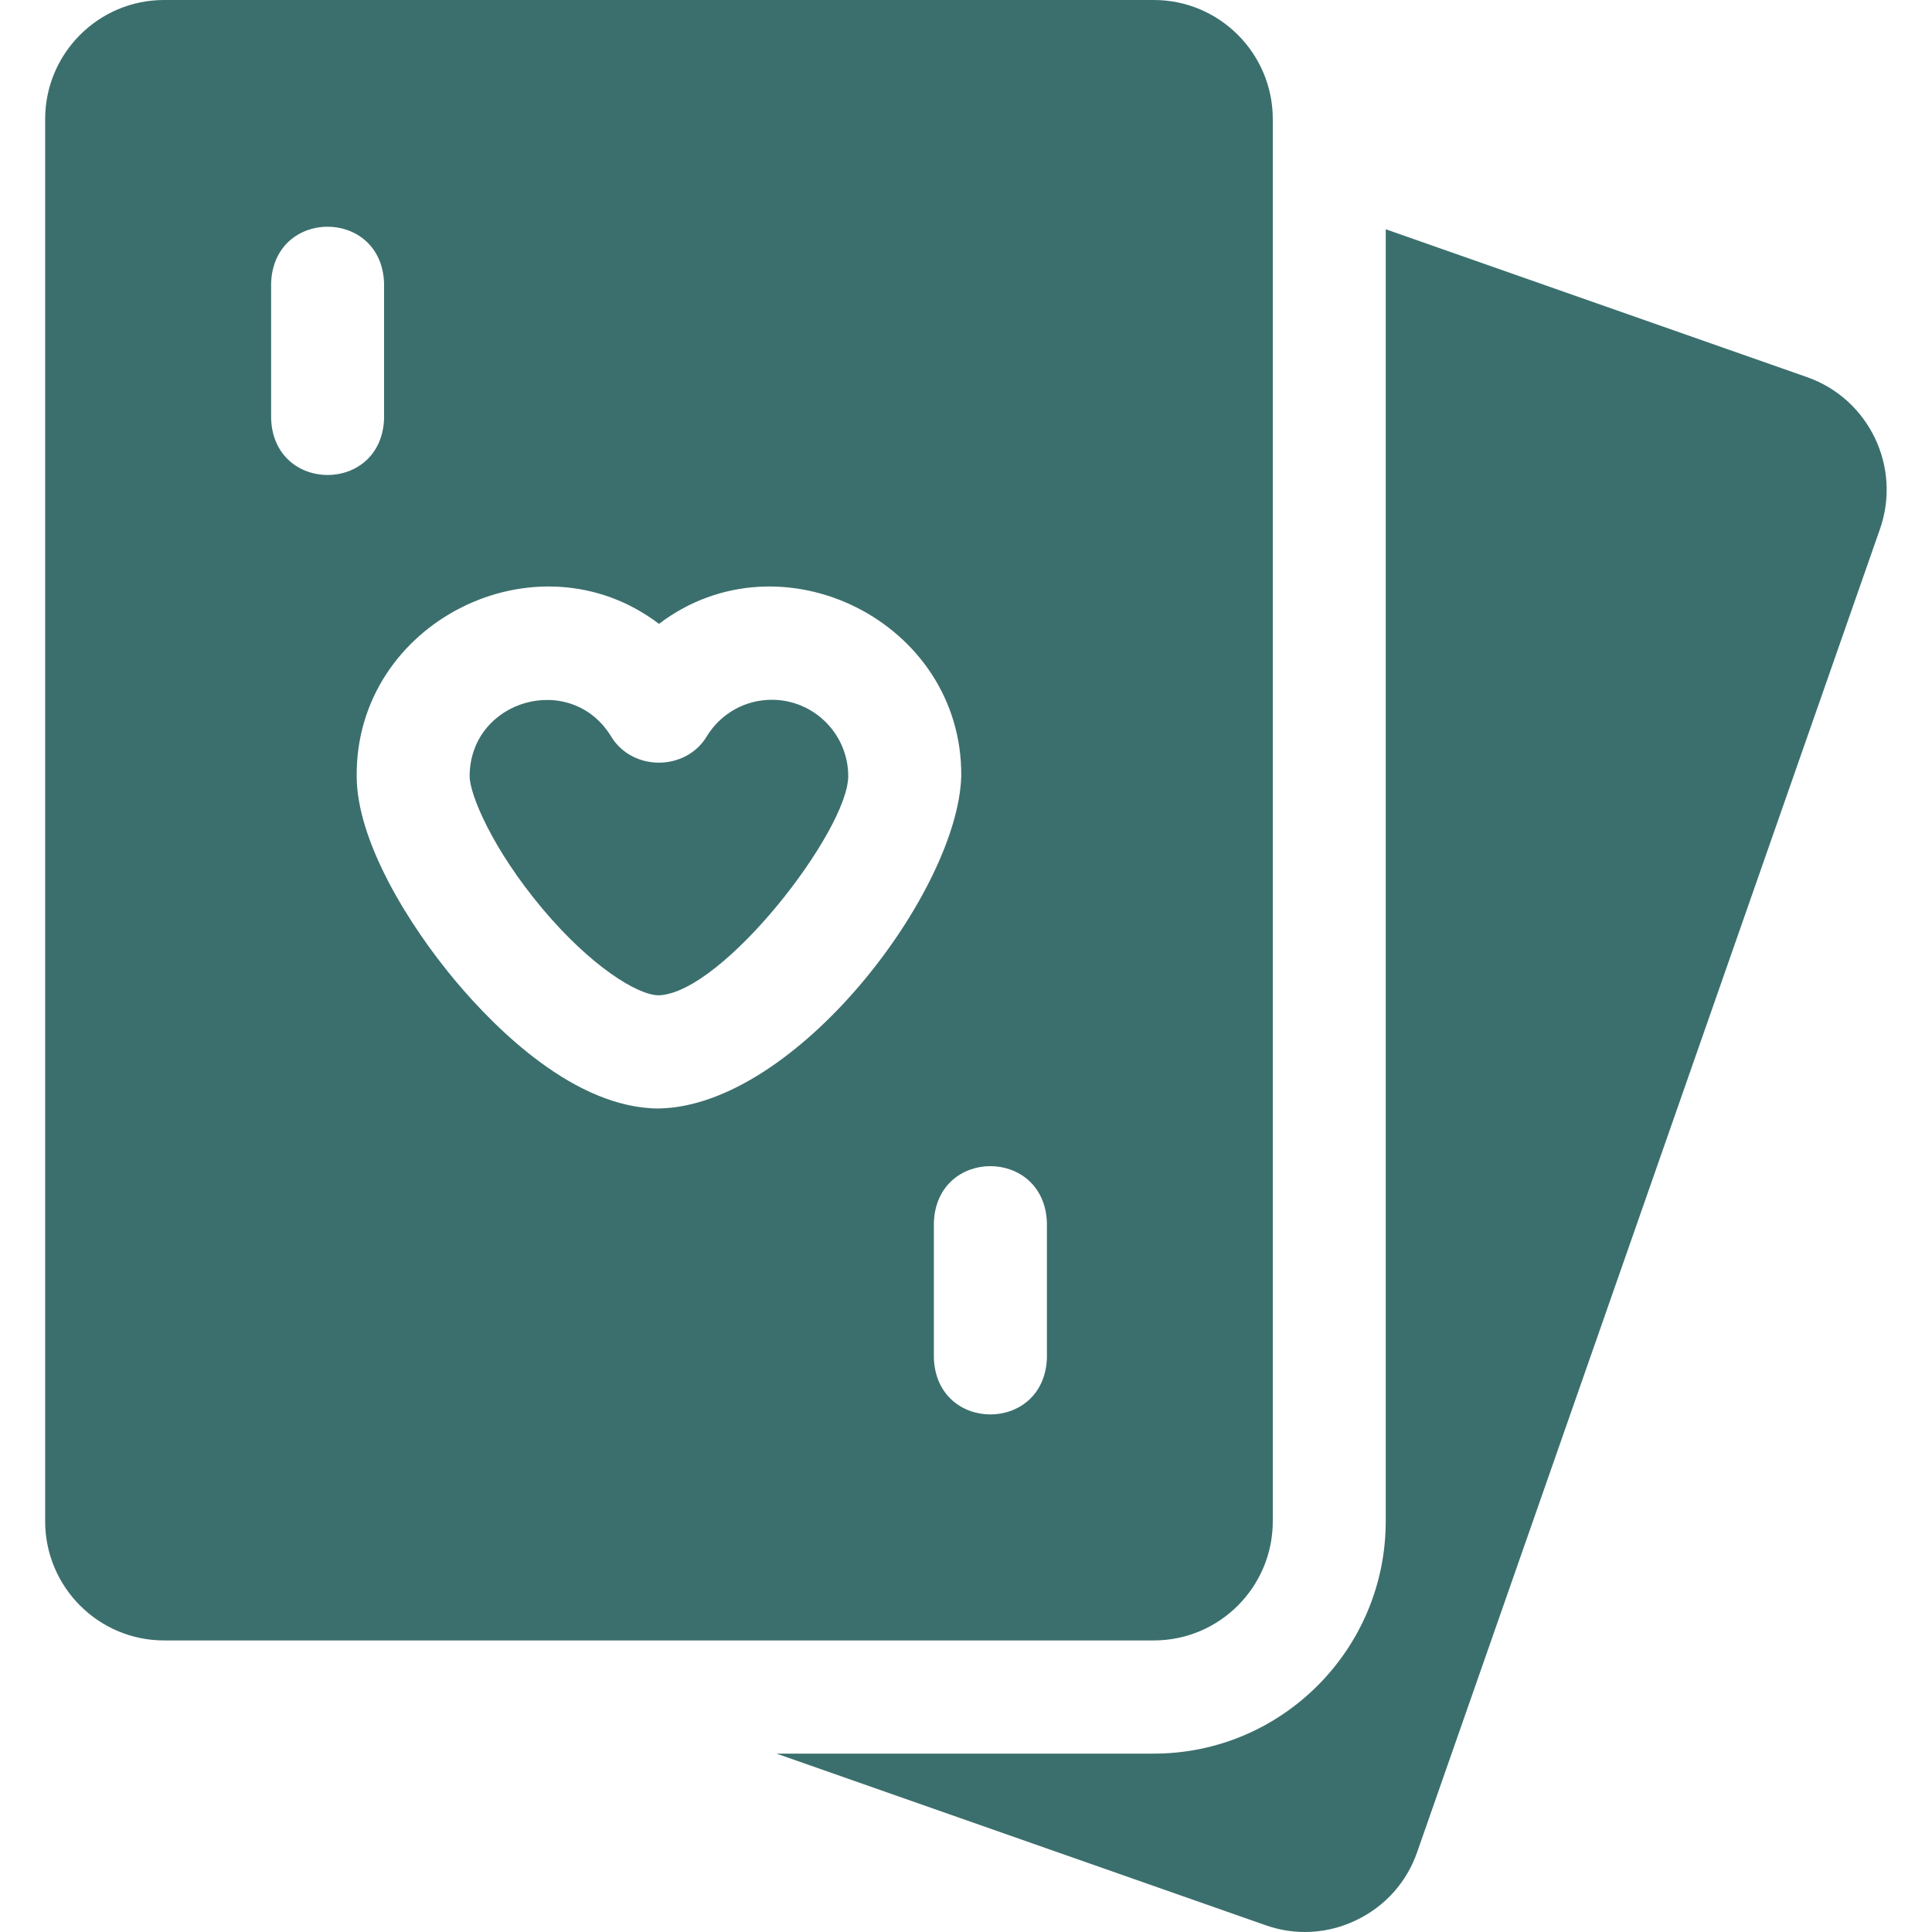<svg width="24" height="24" viewBox="0 0 24 24" fill="none" xmlns="http://www.w3.org/2000/svg">
<g clip-path="url(#clip0_10683_93145)">
<path d="M22.448 4.685L17.214 2.848V18.898C17.214 20.489 15.922 21.784 14.334 21.784H9.646L15.722 23.916C15.881 23.972 16.045 24 16.209 24C16.428 24 16.646 23.951 16.85 23.852C17.206 23.681 17.474 23.382 17.604 23.009L23.354 6.571C23.623 5.801 23.217 4.955 22.448 4.685Z" fill="#3B6F6D"/>
<path d="M9.589 8.693C9.258 8.693 8.956 8.861 8.782 9.144C8.52 9.584 7.85 9.584 7.589 9.144C7.088 8.335 5.838 8.691 5.834 9.642C5.834 9.872 6.122 10.555 6.739 11.289C7.332 11.995 7.916 12.364 8.185 12.364C8.982 12.333 10.534 10.319 10.537 9.642C10.537 9.119 10.111 8.693 9.589 8.693Z" fill="#3B6F6D"/>
<path d="M15.811 18.898V1.479C15.811 0.664 15.149 0 14.334 0H2.037C1.223 0 0.561 0.664 0.561 1.479V18.898C0.561 19.714 1.223 20.378 2.037 20.378H14.334C15.149 20.378 15.811 19.714 15.811 18.898ZM3.368 5.202V3.515C3.402 2.583 4.737 2.584 4.771 3.515V5.202C4.737 6.134 3.402 6.133 3.368 5.202ZM8.186 13.77C7.146 13.77 6.161 12.783 5.666 12.195C5.069 11.485 4.431 10.441 4.431 9.642C4.414 7.725 6.67 6.598 8.186 7.75C9.702 6.598 11.958 7.725 11.941 9.642C11.9 11.078 9.889 13.738 8.186 13.77ZM13.005 16.872C12.97 17.804 11.635 17.803 11.601 16.872V15.185C11.636 14.253 12.97 14.254 13.005 15.185V16.872Z" fill="#3B6F6D"/>
</g>
<defs>
<clipPath id="clip0_10683_93145">
<rect width="24" height="24" fill="white"/>
</clipPath>
</defs>
</svg>
